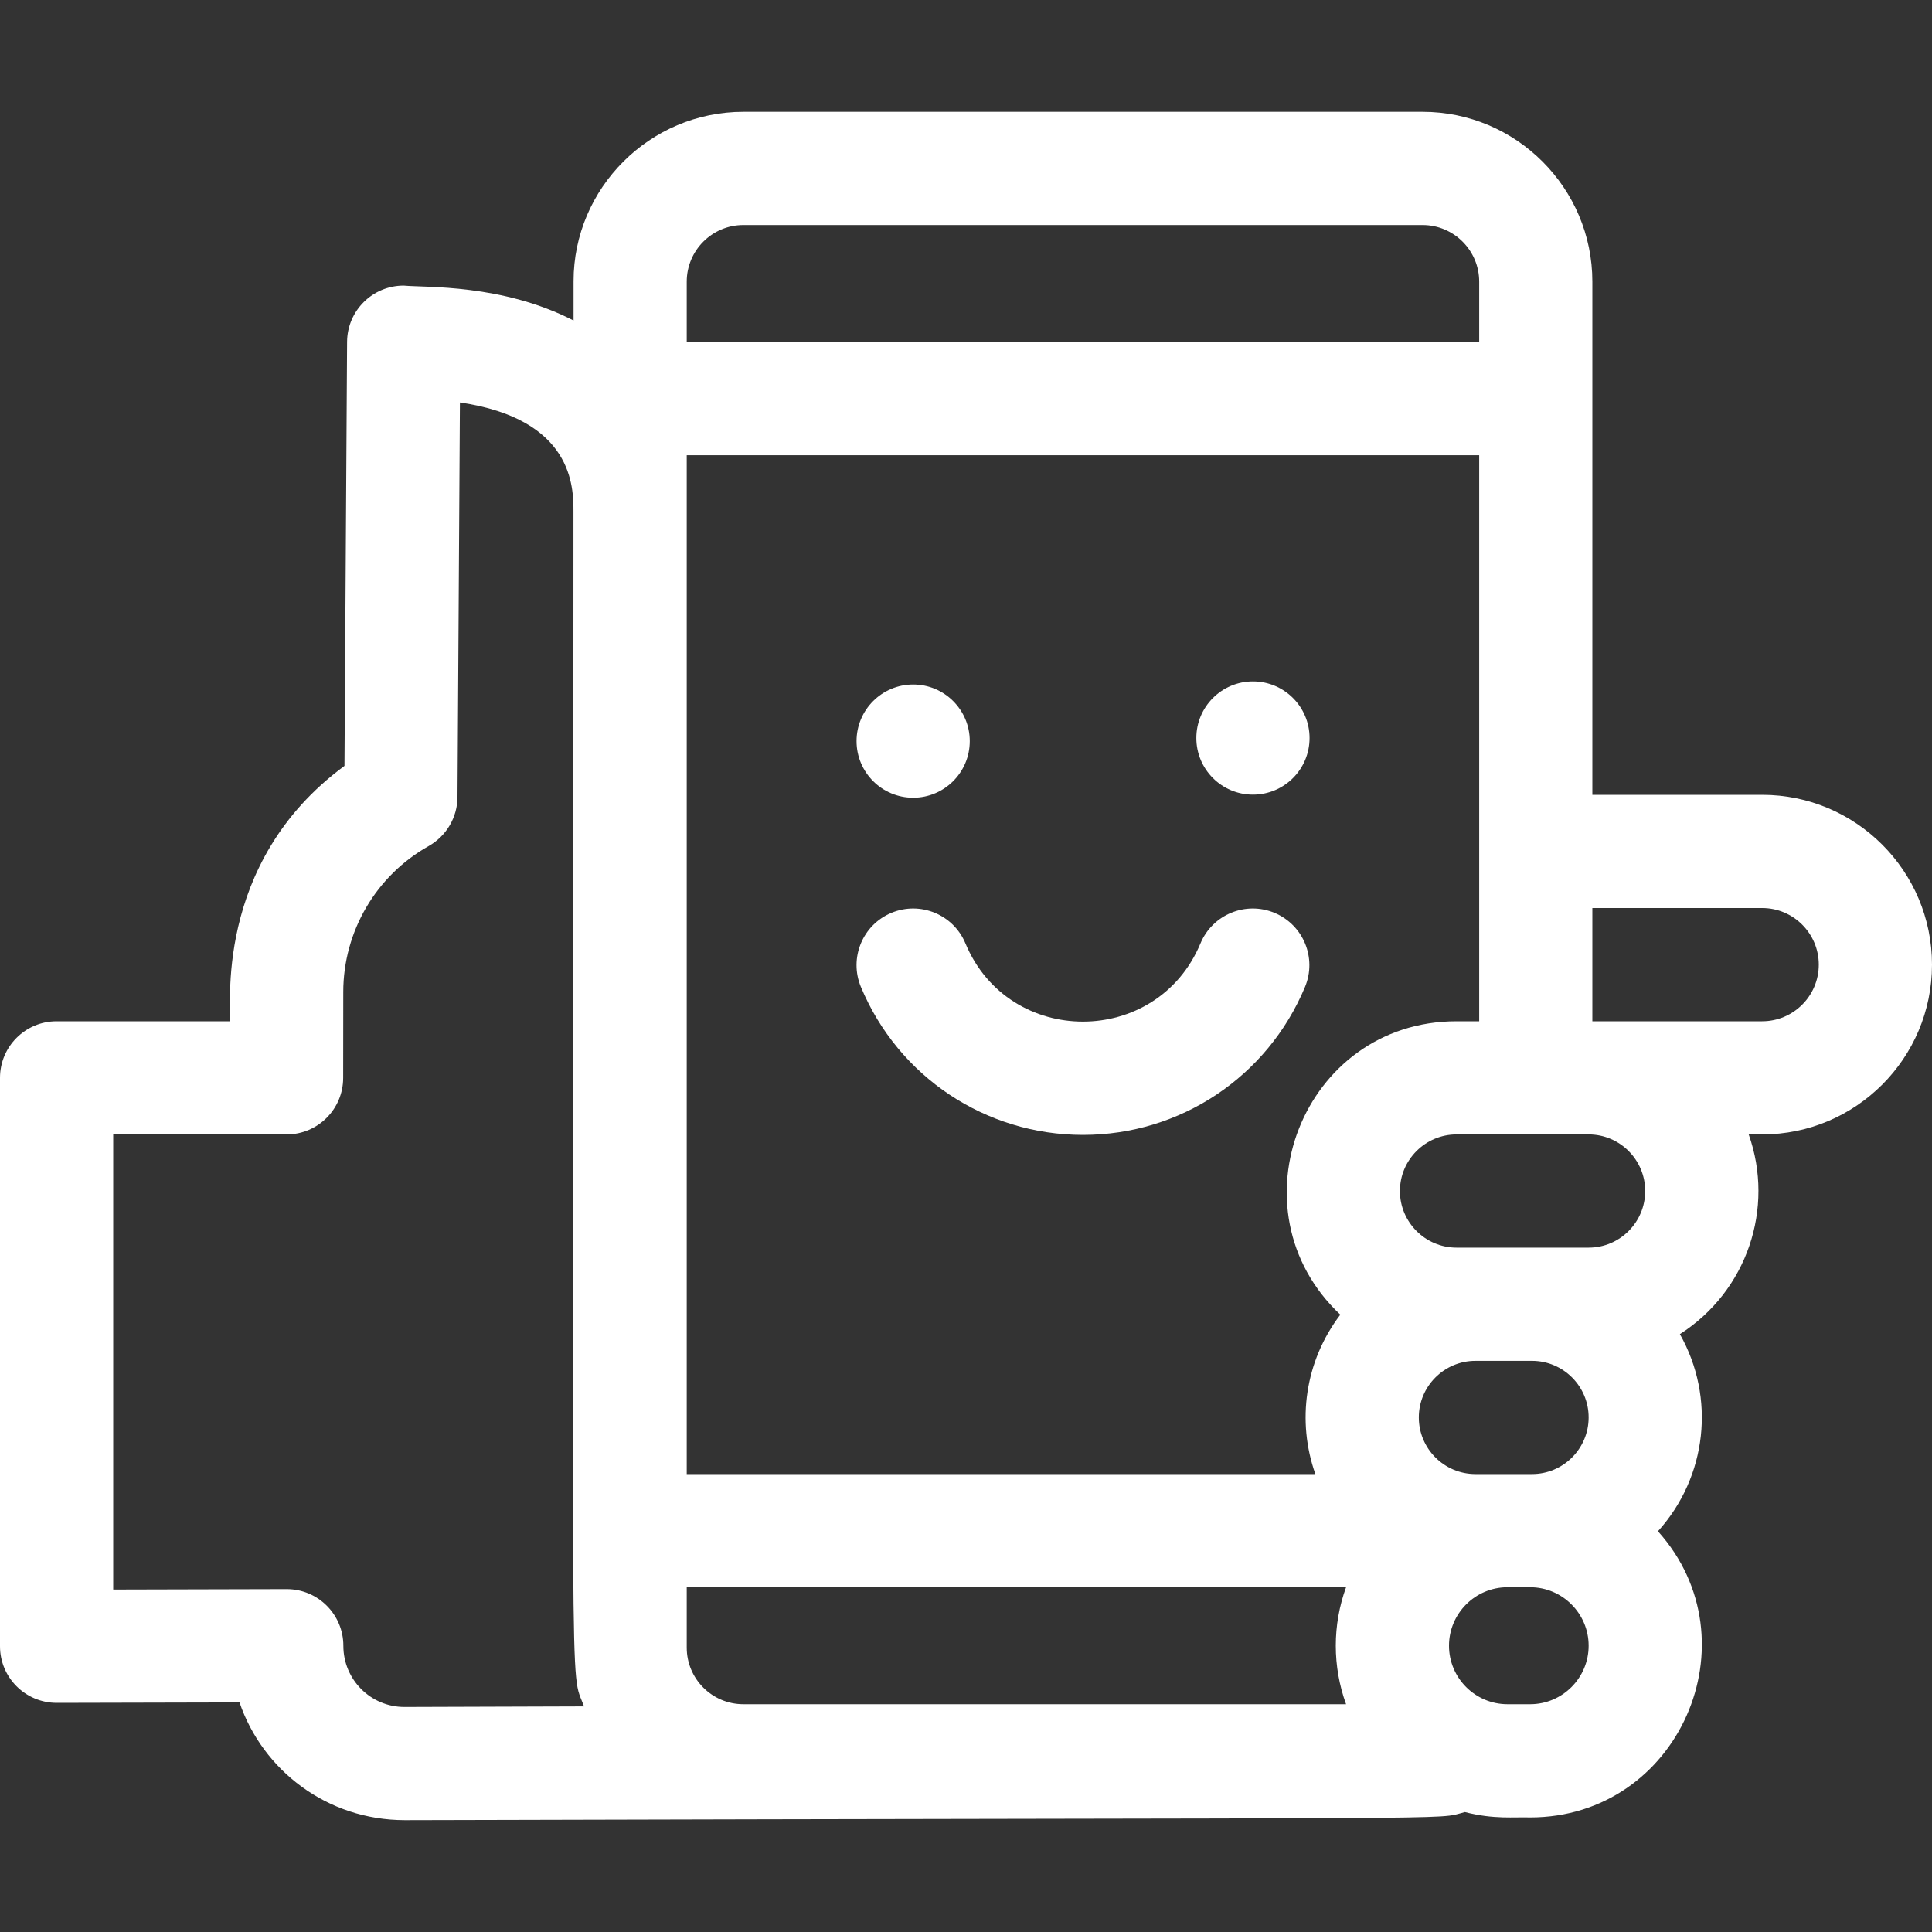 <svg width="40" height="40" viewBox="0 0 40 40" fill="none" xmlns="http://www.w3.org/2000/svg">
<rect x="0" y="0" width="40" height="40" fill="#333333" stroke="none"/>
<g clip-path="url(#clip0)">
<path d="M18.906 16.516C19.553 16.516 20.078 15.991 20.078 15.344C20.078 14.697 19.553 14.172 18.906 14.172C18.259 14.172 17.734 14.697 17.734 15.344C17.734 15.991 18.259 16.516 18.906 16.516Z" fill="white"/>
<path d="M25.941 16.452C26.588 16.452 27.113 15.928 27.113 15.28C27.113 14.633 26.588 14.108 25.941 14.108C25.294 14.108 24.769 14.633 24.769 15.28C24.769 15.928 25.294 16.452 25.941 16.452Z" fill="white"/>
<path d="M36.484 16.456H32.968V5.831C32.968 3.893 31.391 2.315 29.453 2.315H15.39C13.451 2.315 11.875 3.897 11.875 5.821V6.636C10.393 5.874 8.811 5.956 8.358 5.913C7.713 5.913 7.19 6.433 7.186 7.078L7.132 15.857C4.382 17.88 4.803 20.954 4.763 21.144H1.172C0.525 21.144 0 21.668 0 22.315V34.084C0 34.731 0.524 35.256 1.175 35.256L4.959 35.247C5.438 36.651 6.771 37.684 8.384 37.684C31.18 37.623 29.666 37.688 30.329 37.517C30.933 37.672 31.349 37.616 31.68 37.628C34.755 37.628 36.364 33.975 34.326 31.703C35.344 30.577 35.523 28.935 34.78 27.622C36.175 26.729 36.746 25.012 36.205 23.487H36.484C38.423 23.487 40 21.91 40 19.972C40 18.033 38.423 16.456 36.484 16.456ZM8.373 35.341C7.674 35.341 7.108 34.774 7.109 34.075C7.11 33.433 6.591 32.901 5.935 32.901L2.344 32.91V23.487H5.934C6.58 23.487 7.105 22.963 7.105 22.317L7.107 20.535C7.108 19.285 7.785 18.129 8.875 17.517C9.241 17.31 9.47 16.923 9.472 16.502L9.522 8.333C11.872 8.678 11.873 10.091 11.873 10.597C11.875 36.255 11.782 34.492 12.092 35.329C7.219 35.344 8.641 35.341 8.373 35.341ZM14.218 5.831C14.218 5.185 14.744 4.659 15.39 4.659H29.453C30.099 4.659 30.625 5.185 30.625 5.831V7.081H14.218V5.831ZM14.218 9.425H30.625V21.144H30.156C26.967 21.144 25.445 25.051 27.75 27.219C27.014 28.185 26.846 29.427 27.233 30.519H14.218C14.218 28.108 14.218 11.54 14.218 9.425ZM27.869 35.284C27.433 35.284 17.587 35.284 15.39 35.284C14.744 35.284 14.218 34.759 14.218 34.112V32.862H27.869C27.585 33.642 27.585 34.503 27.869 35.284ZM31.68 35.284H31.211C30.543 35.284 30 34.741 30 34.073C30 33.406 30.543 32.862 31.211 32.862H31.68C32.347 32.862 32.891 33.406 32.891 34.073C32.891 34.741 32.347 35.284 31.68 35.284ZM31.719 30.519C31.534 30.519 30.838 30.519 30.547 30.519C29.901 30.519 29.375 29.993 29.375 29.347C29.375 28.701 29.901 28.175 30.547 28.175H31.719C32.365 28.175 32.891 28.701 32.891 29.347C32.891 29.993 32.365 30.519 31.719 30.519ZM32.891 25.831C32.303 25.831 30.727 25.831 30.156 25.831C29.51 25.831 28.984 25.305 28.984 24.659C28.984 24.013 29.51 23.487 30.156 23.487H32.891C33.537 23.487 34.062 24.013 34.062 24.659C34.062 25.305 33.537 25.831 32.891 25.831ZM36.484 21.144H32.968V18.8H36.484C37.13 18.8 37.656 19.326 37.656 19.972C37.656 20.618 37.13 21.144 36.484 21.144Z" fill="white"/>
<path d="M26.388 18.9C25.791 18.651 25.104 18.934 24.855 19.531C23.956 21.69 20.888 21.692 19.988 19.531C19.739 18.934 19.053 18.651 18.455 18.9C17.858 19.149 17.575 19.835 17.824 20.433C18.6 22.294 20.405 23.497 22.422 23.497C24.439 23.497 26.243 22.294 27.019 20.433C27.268 19.835 26.985 19.149 26.388 18.9Z" fill="white"/>
</g>
<defs>
<clipPath id="clip0">
<rect width="40" height="40" fill="white"/>
</clipPath>
</defs>
</svg>

